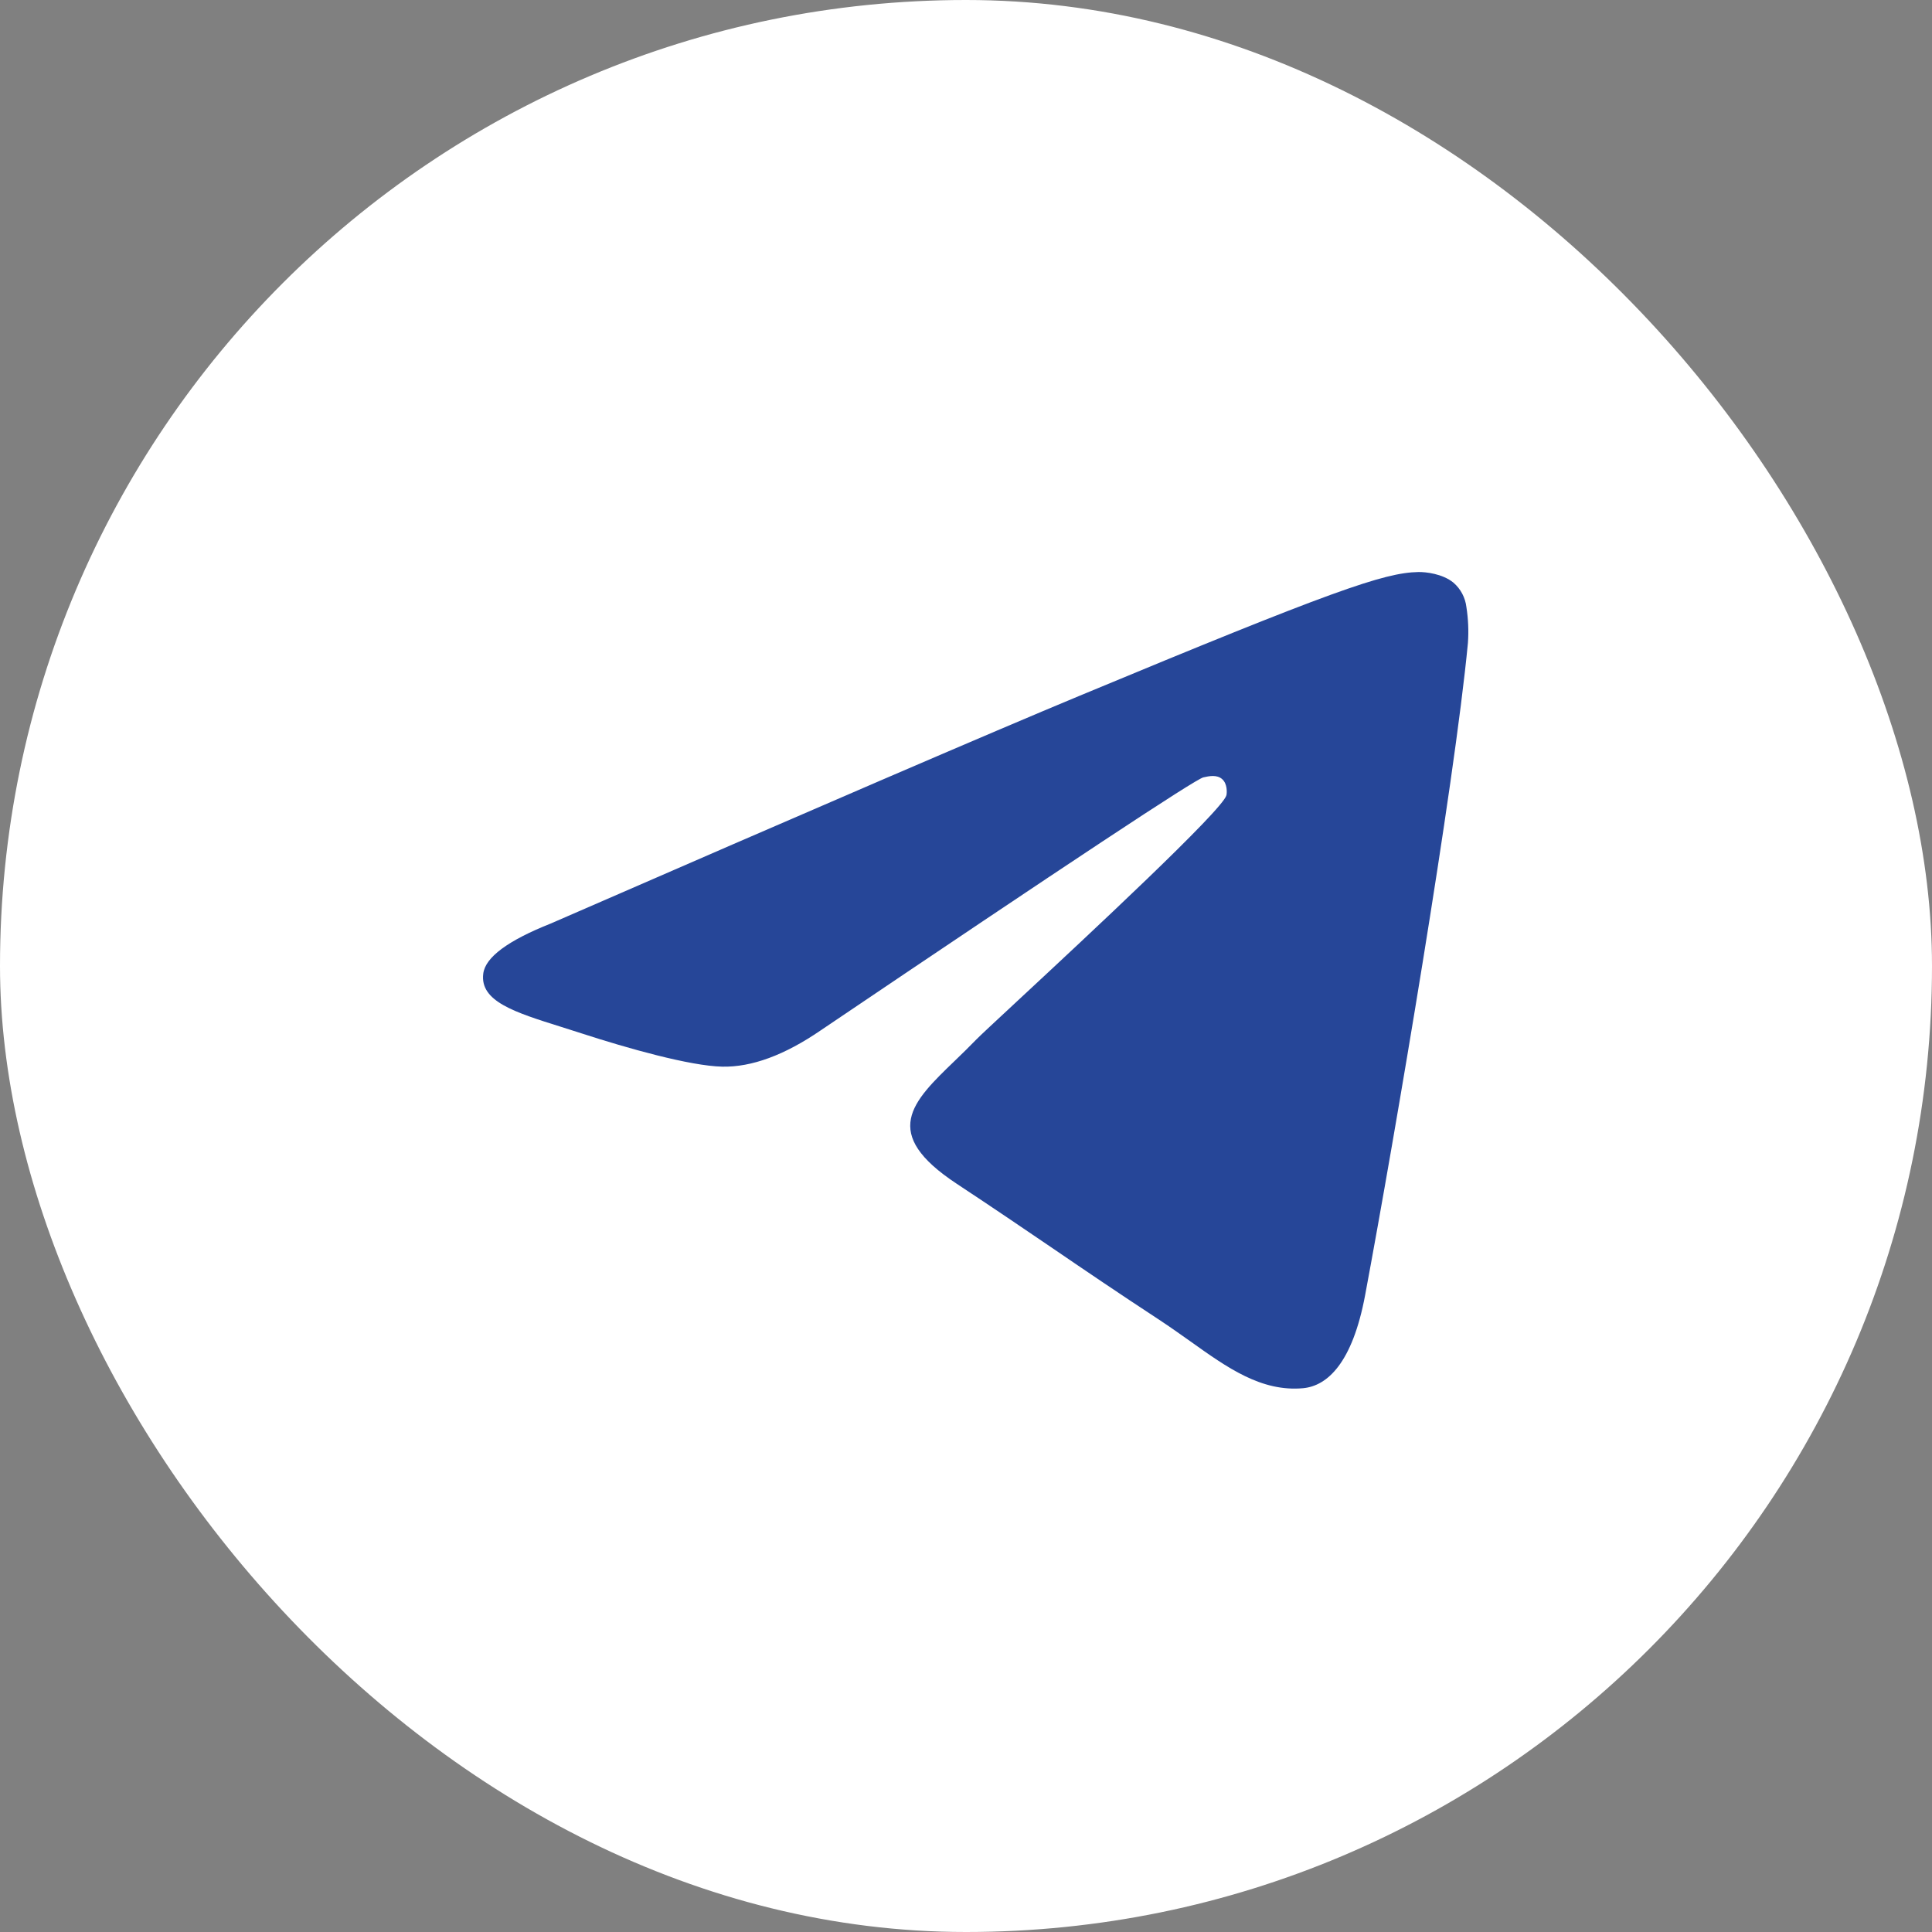 <?xml version="1.0" encoding="UTF-8"?> <svg xmlns="http://www.w3.org/2000/svg" width="60" height="60" viewBox="0 0 60 60" fill="none"><rect x="0" y="0" width="60" height="60" fill="#808080" stroke="none"/><rect width="60" height="60" rx="30" fill="white"></rect><g clip-path="url(#clip0_28_1565)"><path fill-rule="evenodd" clip-rule="evenodd" d="M33.536 21.604C30.796 22.743 25.318 25.102 17.104 28.681C15.771 29.211 15.071 29.73 15.008 30.238C14.899 31.097 15.975 31.435 17.435 31.893C17.635 31.956 17.841 32.02 18.053 32.09C19.492 32.557 21.427 33.104 22.432 33.126C23.345 33.144 24.364 32.769 25.489 31.998C33.162 26.817 37.123 24.198 37.372 24.142C37.548 24.102 37.792 24.05 37.957 24.198C38.121 24.344 38.105 24.621 38.088 24.696C37.98 25.149 33.768 29.068 31.584 31.097C30.904 31.729 30.422 32.177 30.323 32.28C30.103 32.508 29.877 32.726 29.661 32.935C28.323 34.222 27.323 35.19 29.718 36.767C30.868 37.526 31.789 38.153 32.707 38.777C33.709 39.461 34.71 40.141 36.006 40.991C36.334 41.207 36.649 41.431 36.957 41.649C38.124 42.482 39.173 43.229 40.469 43.112C41.221 43.041 42 42.334 42.395 40.224C43.327 35.232 45.163 24.422 45.588 19.965C45.614 19.595 45.598 19.223 45.541 18.857C45.507 18.561 45.363 18.288 45.137 18.094C44.801 17.819 44.28 17.76 44.045 17.765C42.986 17.784 41.361 18.35 33.536 21.604Z" fill="#264698"></path></g><defs><clipPath id="clip0_28_1565"><rect width="30.6" height="30.6" fill="white" transform="translate(15 15)"></rect></clipPath></defs></svg> 